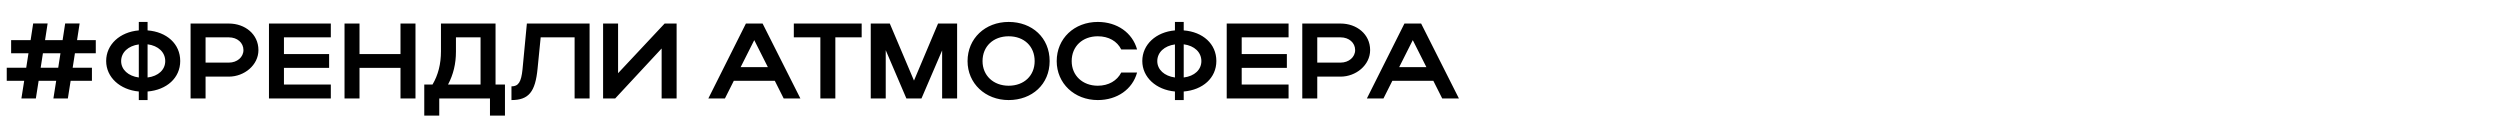 <?xml version="1.0" encoding="UTF-8"?> <svg xmlns="http://www.w3.org/2000/svg" width="1168" height="64" viewBox="0 0 1168 64" fill="none"><path d="M5.2 24.9V18.75H14.3L15.5 10.95H22.25L21.05 18.75H29.25L30.45 10.95H37.2L36 18.75H44.75V24.9H35L33.95 31.65H42.95V37.75H33L31.7 46H24.95L26.25 37.75H18.05L16.75 46H10L11.3 37.75H3.15V31.65H12.25L13.3 24.9H5.2ZM19 31.65H27.2L28.25 24.9H20.05L19 31.65ZM49.599 28.5C49.599 20.8 55.999 14.95 64.849 14.2V10.25H68.949V14.2C77.899 14.9 84.199 20.5 84.199 28.5C84.199 36.4 77.899 42 68.949 42.75V46.75H64.849V42.75C56.049 41.95 49.599 36.1 49.599 28.5ZM68.949 20.7V36.2C73.999 35.6 77.199 32.55 77.199 28.55C77.199 24.45 73.999 21.35 68.949 20.7ZM56.599 28.55C56.599 32.55 59.949 35.55 64.849 36.2V20.75C59.949 21.4 56.599 24.45 56.599 28.55ZM89.04 46V11H106.94C114.44 11 120.74 15.95 120.74 23.4C120.74 30.45 114.09 35.8 106.94 35.8H96.04V46H89.04ZM113.74 23.4C113.74 19.95 110.84 17.45 106.94 17.45H96.04V29.25H106.94C110.79 29.25 113.74 26.7 113.74 23.4ZM125.661 46V11H154.561V17.45H132.661V25.25H153.761V31.7H132.661V39.5H154.561V46H125.661ZM160.964 46V11H167.964V25.25H187.114V11H194.114V46H187.114V31.7H167.964V46H160.964ZM198.217 39.5H202.067C204.717 35.05 206.017 29.85 206.017 24V11H231.517V39.5H235.917V54H228.917V46H205.217V54H198.217V39.5ZM209.317 39.5H224.517V17.45H213.017V24.15C213.017 29.75 211.817 34.8 209.317 39.5ZM244.105 32.55L246.155 11H275.455V46H268.455V17.45H252.605L251.155 32.05C250.105 42.95 247.005 46.75 238.955 46.75V40.35C242.255 40.35 243.505 38.25 244.105 32.55ZM316.114 46H309.114V22.65L287.414 46H281.764V11H288.764V34.2L310.514 11H316.114V46ZM330.938 46L348.488 11H356.288L373.938 46H366.138L361.988 37.75H342.838L338.688 46H330.938ZM346.038 31.35H358.738L352.388 18.75L346.038 31.35ZM383.273 46V17.45H370.873V11H402.573V17.45H390.273V46H383.273ZM413.813 23.45V46H406.813V11H415.713L427.013 37.65L438.263 11H447.163V46H440.163V23.55L430.513 46H423.463L413.813 23.45ZM452.041 28.55C452.041 18 460.241 10.25 471.241 10.25C482.191 10.25 490.391 17.6 490.391 28.55C490.391 39.35 482.191 46.75 471.241 46.75C460.291 46.75 452.041 38.95 452.041 28.55ZM459.041 28.55C459.041 35.3 464.141 40.05 471.241 40.05C478.491 40.05 483.391 35.3 483.391 28.55C483.391 21.65 478.491 16.95 471.241 16.95C464.091 16.95 459.041 21.65 459.041 28.55ZM500.691 28.55C500.691 35.3 505.791 40.05 512.891 40.05C517.941 40.05 521.891 37.7 523.841 33.9H531.241C529.091 41.75 521.891 46.75 512.891 46.75C501.941 46.75 493.691 38.95 493.691 28.55C493.691 18 501.891 10.25 512.891 10.25C521.891 10.25 529.041 15.25 531.241 23.1H523.841C521.941 19.25 517.991 16.95 512.891 16.95C505.741 16.95 500.691 21.65 500.691 28.55ZM533.681 28.5C533.681 20.8 540.081 14.95 548.931 14.2V10.25H553.031V14.2C561.981 14.9 568.281 20.5 568.281 28.5C568.281 36.4 561.981 42 553.031 42.75V46.75H548.931V42.75C540.131 41.95 533.681 36.1 533.681 28.5ZM553.031 20.7V36.2C558.081 35.6 561.281 32.55 561.281 28.55C561.281 24.45 558.081 21.35 553.031 20.7ZM540.681 28.55C540.681 32.55 544.031 35.55 548.931 36.2V20.75C544.031 21.4 540.681 24.45 540.681 28.55ZM573.122 46V11H602.022V17.45H580.122V25.25H601.222V31.7H580.122V39.5H602.022V46H573.122ZM608.425 46V11H626.325C633.825 11 640.125 15.95 640.125 23.4C640.125 30.45 633.475 35.8 626.325 35.8H615.425V46H608.425ZM633.125 23.4C633.125 19.95 630.225 17.45 626.325 17.45H615.425V29.25H626.325C630.175 29.25 633.125 26.7 633.125 23.4ZM638.604 46L656.154 11H663.954L681.604 46H673.804L669.654 37.75H650.504L646.354 46H638.604ZM653.704 31.35H666.404L660.054 18.75L653.704 31.35Z" fill="black"></path></svg> 